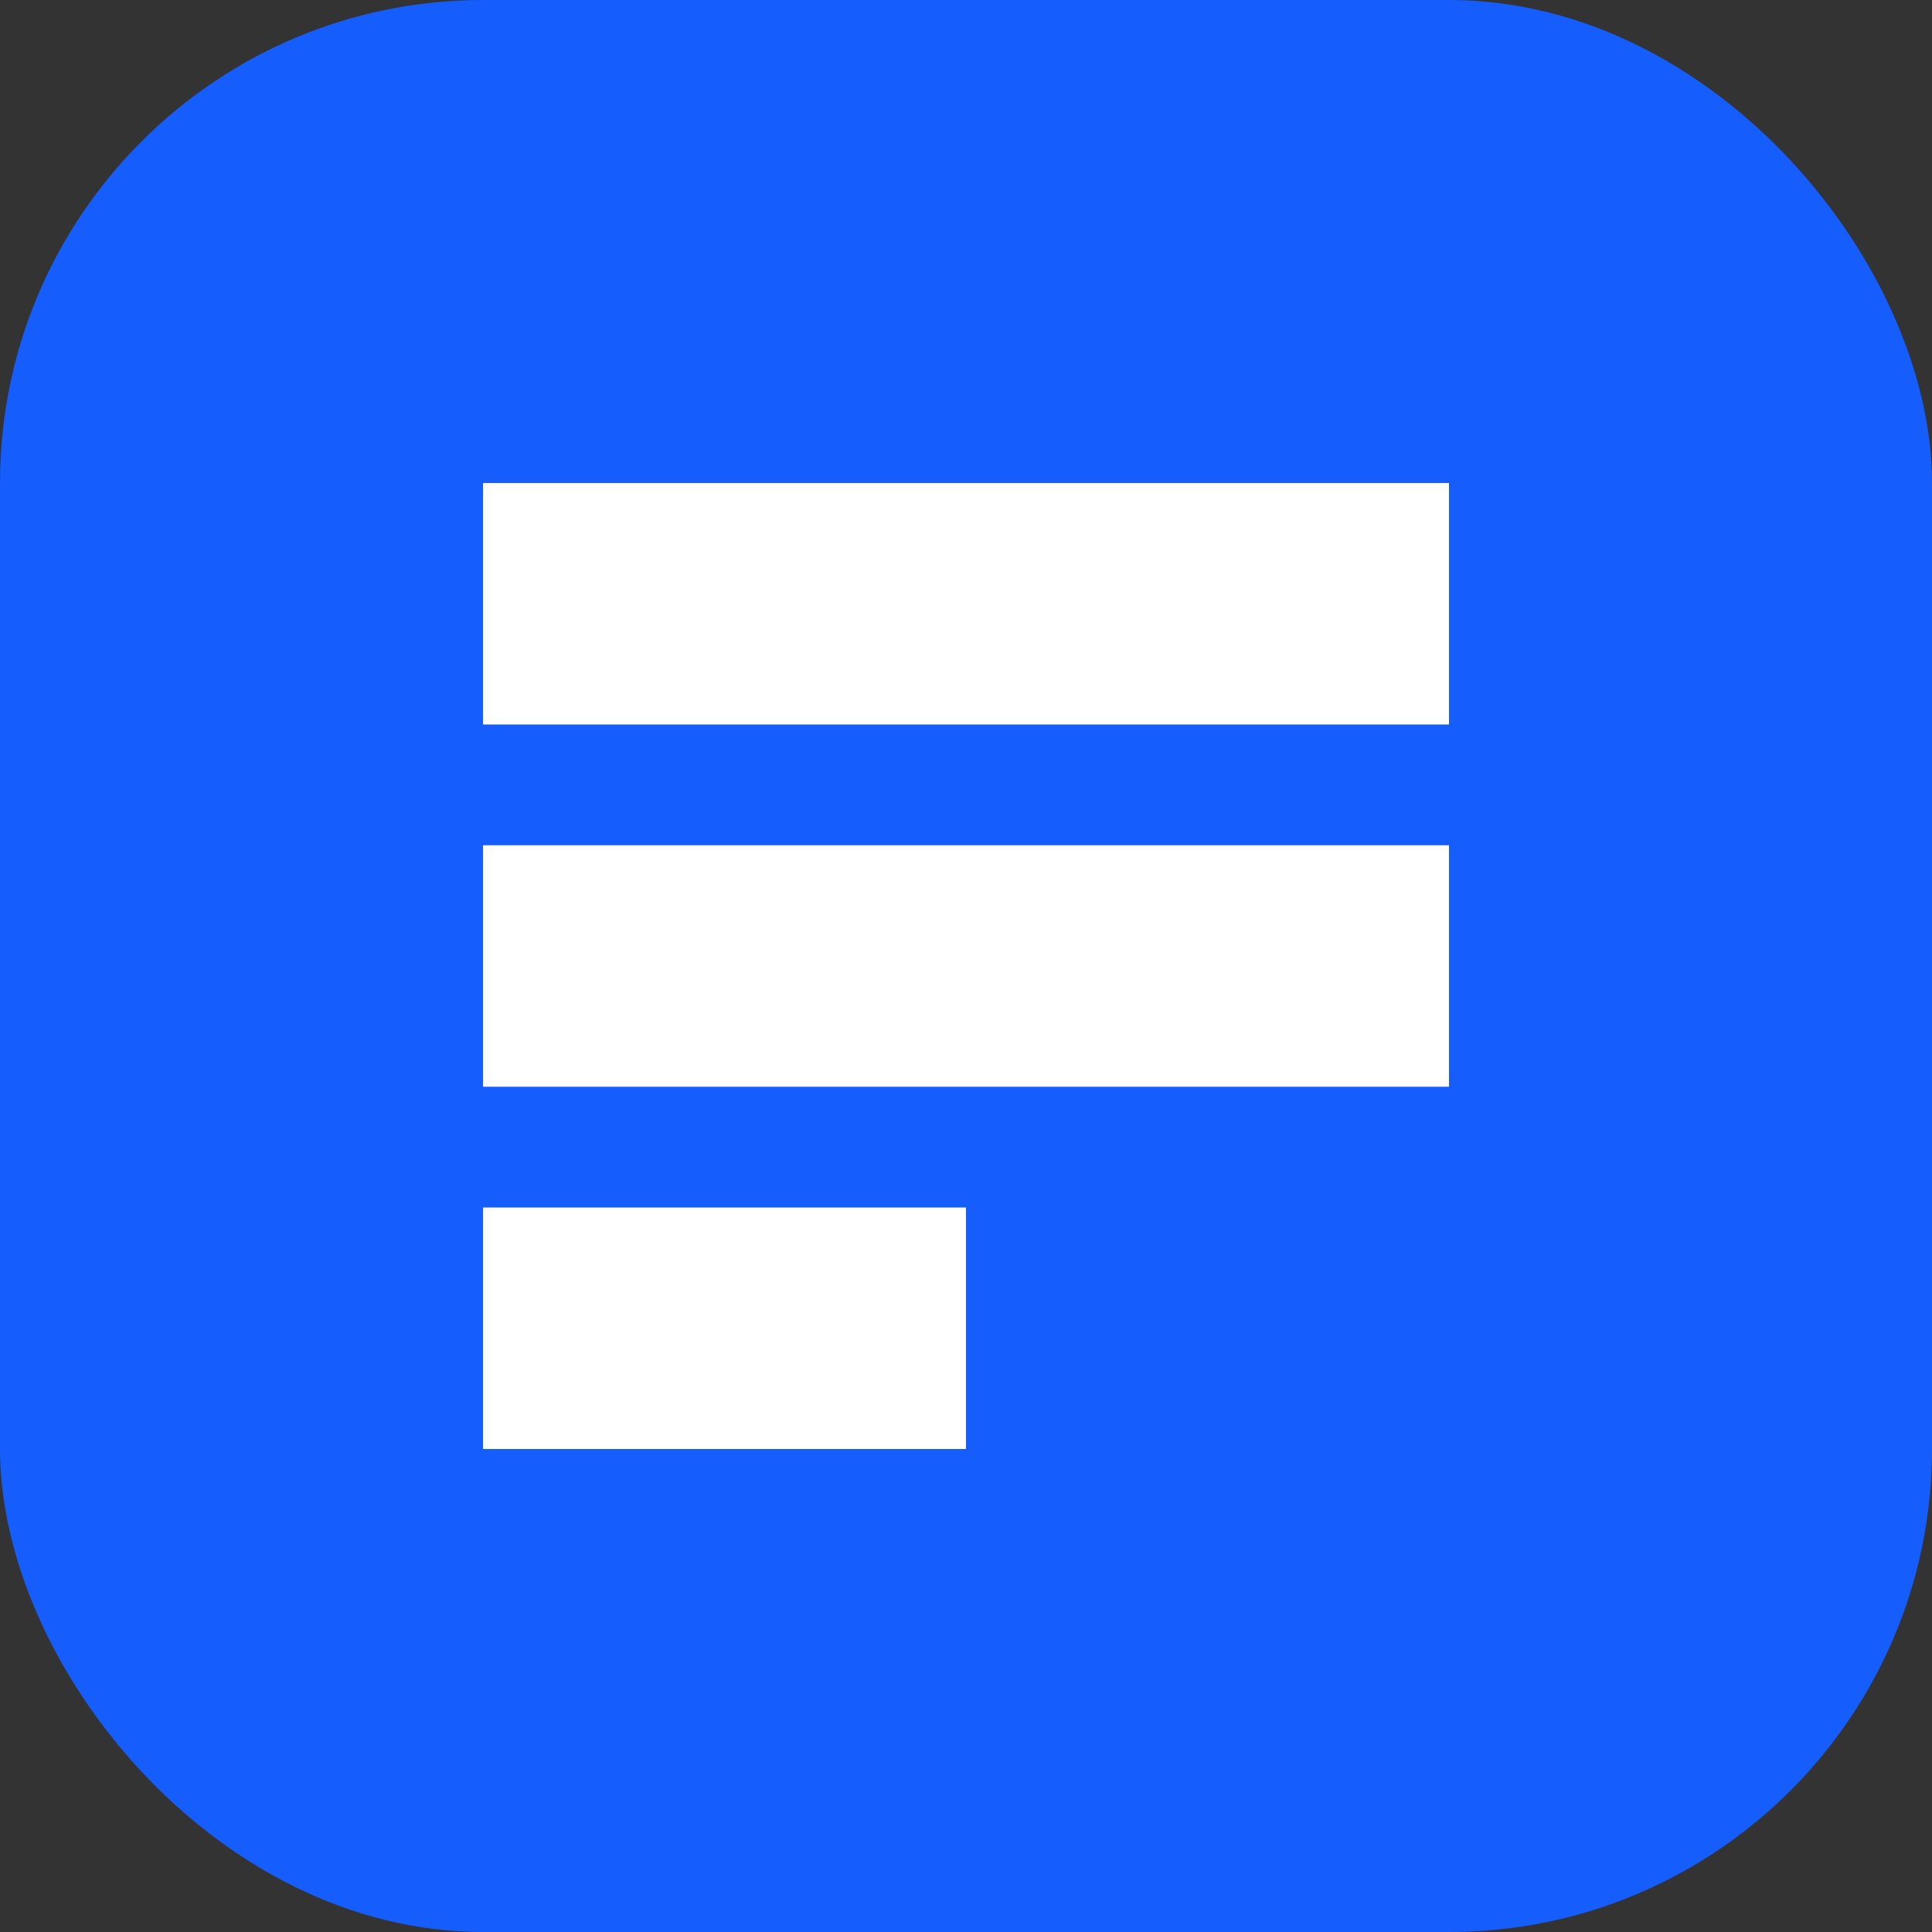 <?xml version="1.0" encoding="UTF-8"?>
<svg width="32" height="32" viewBox="0 0 32 32" fill="none" xmlns="http://www.w3.org/2000/svg">
  <rect x="0" y="0" width="32" height="32" fill="#333333" stroke="none"/>
  <rect width="32" height="32" rx="8" fill="#155dfc"/>
  <path d="M8 8H24V12H8V8Z" fill="#ffffff"/>
  <path d="M8 14H24V18H8V14Z" fill="#ffffff"/>
  <path d="M8 20H16V24H8V20Z" fill="#ffffff"/>
</svg> 